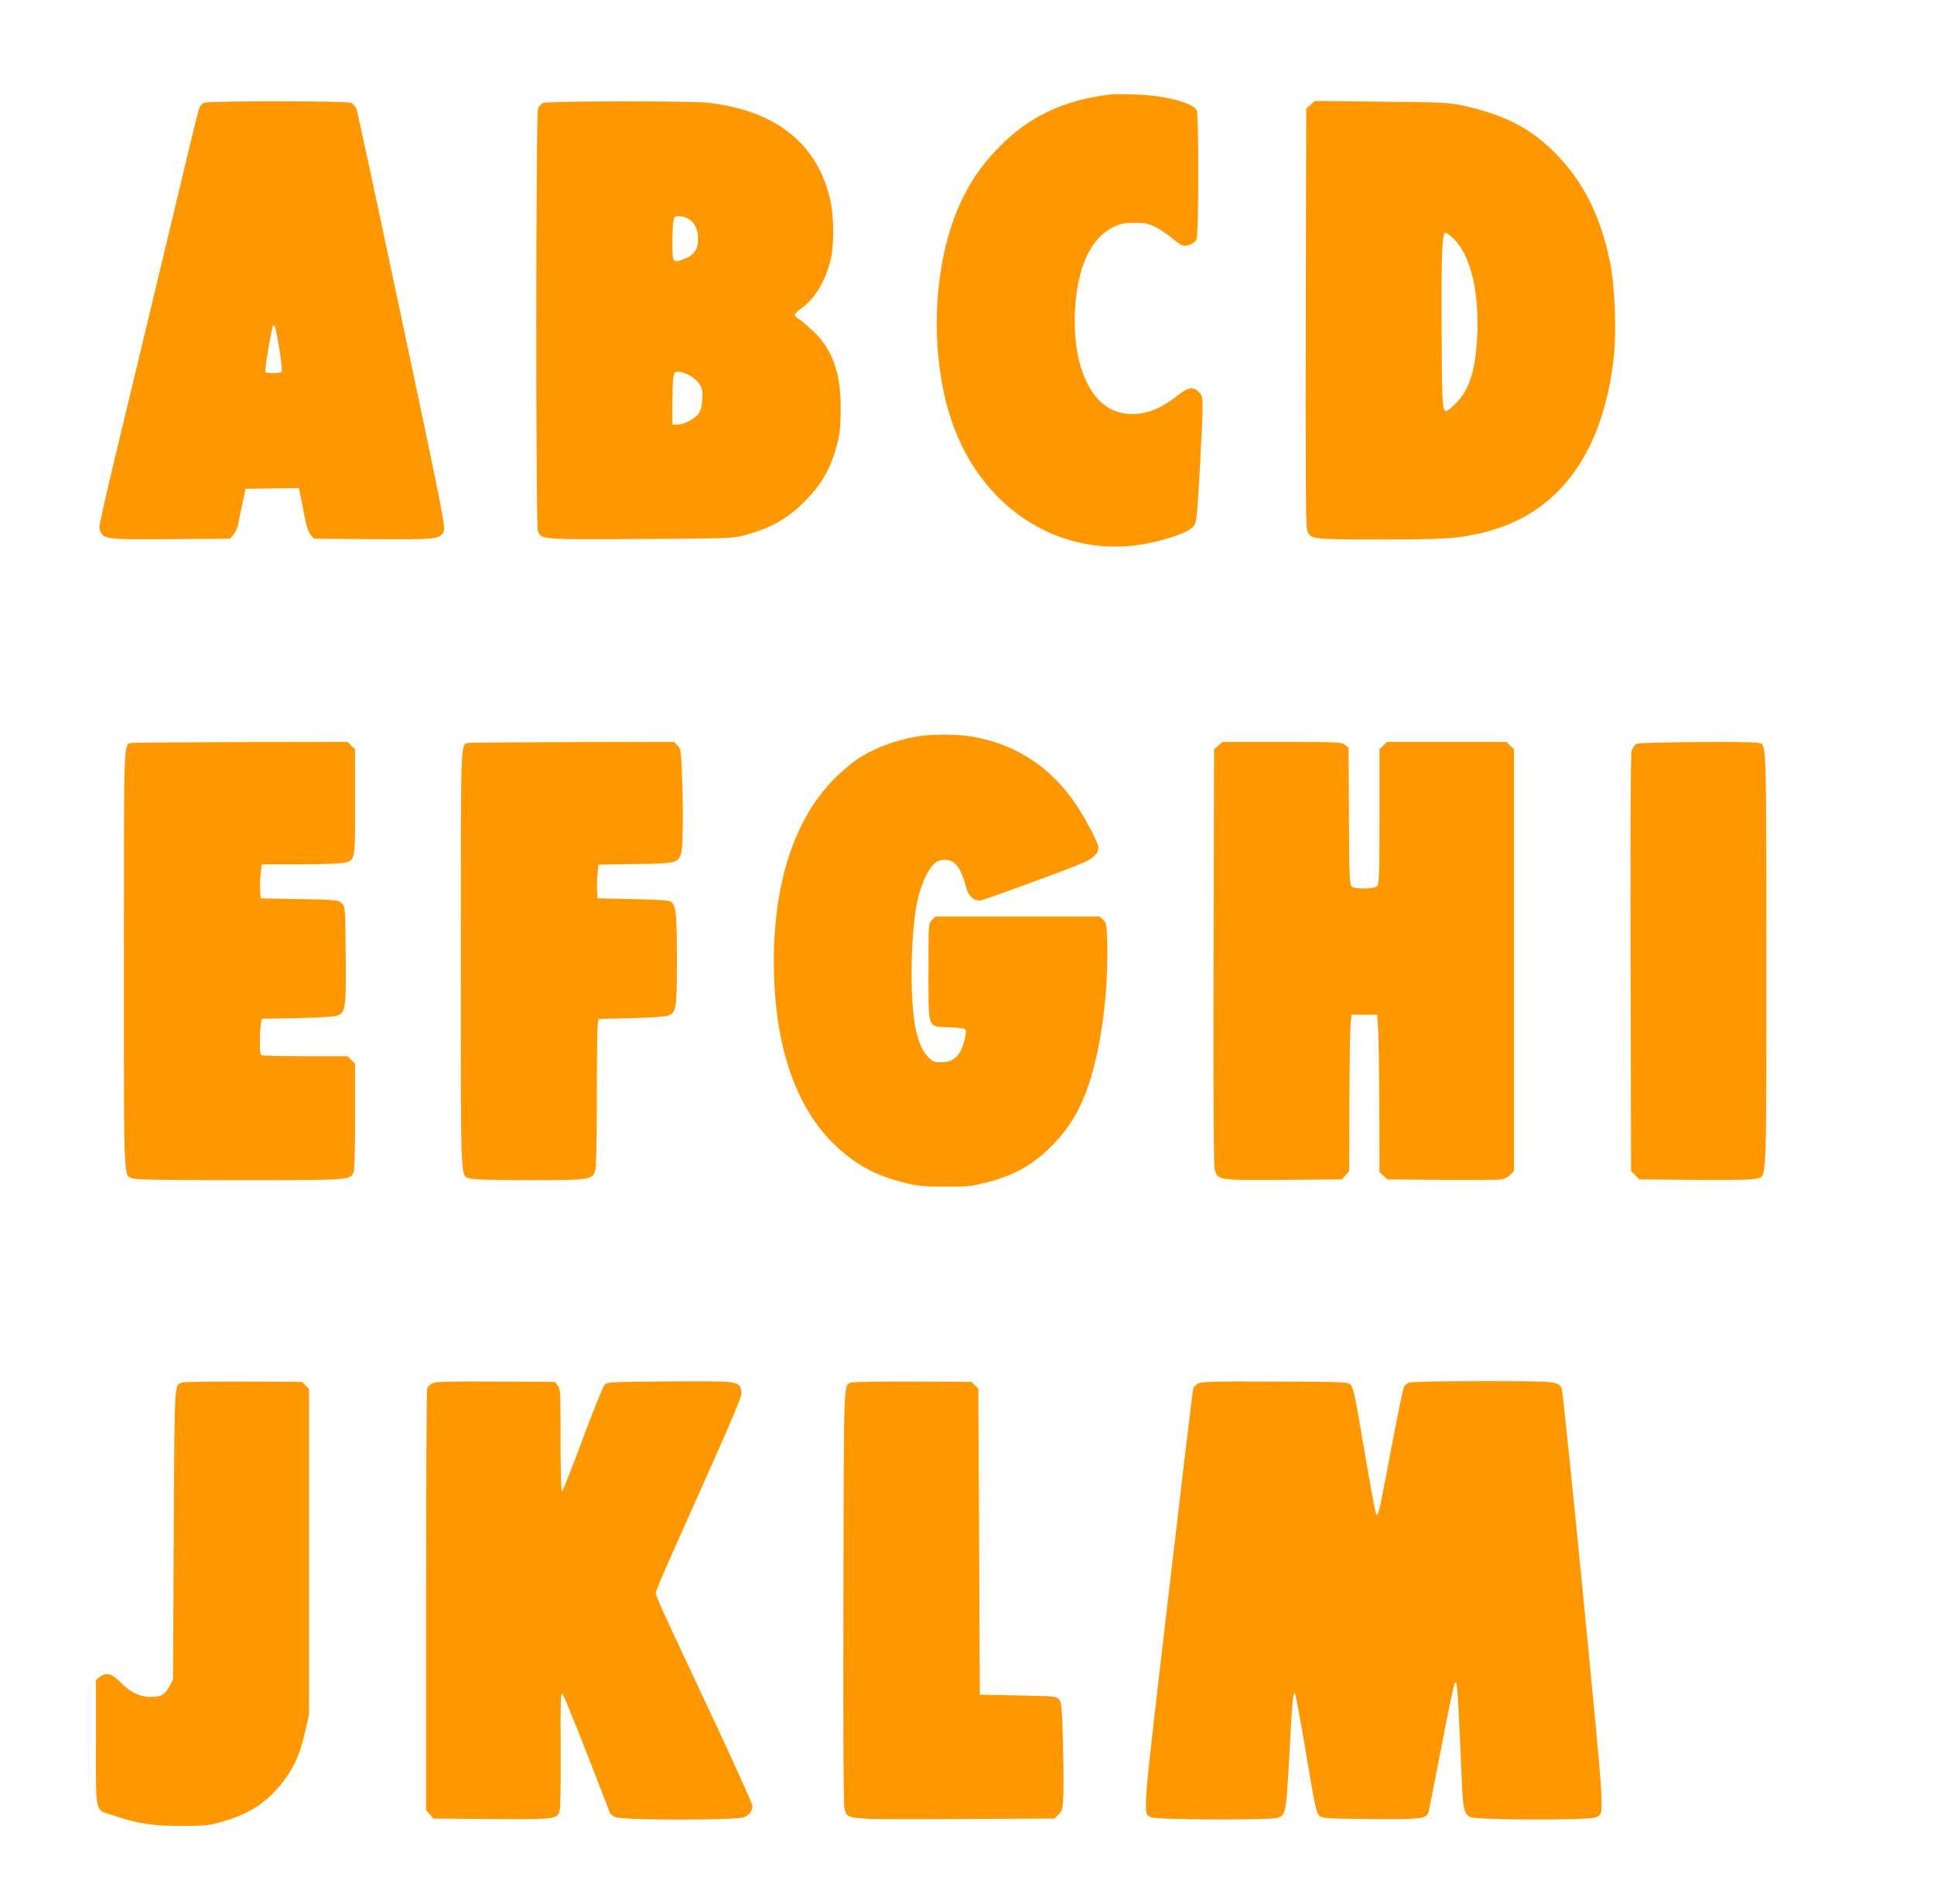 <?xml version="1.0" standalone="no"?>
<!DOCTYPE svg PUBLIC "-//W3C//DTD SVG 20010904//EN"
 "http://www.w3.org/TR/2001/REC-SVG-20010904/DTD/svg10.dtd">
<svg version="1.0" xmlns="http://www.w3.org/2000/svg"
 width="1280pt" height="1260pt" viewBox="0 0 1280 1260"
 preserveAspectRatio="xMidYMid meet">
<g transform="translate(0,1260) scale(0.1,-0.1)"
fill="#ff9800" stroke="none">
<path d="M7340 11974 c-306 -39 -532 -147 -726 -346 -109 -112 -169 -195 -235
-324 -231 -454 -240 -1178 -20 -1640 249 -523 770 -781 1301 -646 140 36 223
72 245 106 14 20 20 88 36 373 25 469 25 478 -6 508 -38 39 -72 33 -143 -24
-136 -109 -271 -145 -397 -106 -201 64 -312 362 -275 739 24 248 111 416 248
483 49 24 69 28 142 28 74 0 92 -4 140 -29 30 -16 78 -47 105 -70 28 -24 59
-46 69 -50 29 -10 82 11 95 40 15 33 16 826 1 855 -28 51 -216 98 -410 104
-74 2 -151 1 -170 -1z"/>
<path d="M1352 11920 c-12 -5 -27 -20 -32 -32 -5 -13 -48 -183 -94 -378 -47
-195 -153 -638 -236 -985 -347 -1443 -339 -1406 -328 -1435 20 -59 37 -61 469
-58 l391 3 23 28 c13 15 27 44 31 65 3 20 16 82 28 137 l21 100 177 3 176 2
10 -47 c6 -27 18 -90 28 -142 12 -65 24 -101 40 -120 l22 -26 384 -3 c421 -3
448 -1 473 48 15 29 3 90 -275 1403 -160 754 -295 1384 -301 1398 -6 15 -22
31 -35 38 -31 14 -937 14 -972 1z m498 -1638 c11 -73 18 -137 15 -142 -8 -12
-102 -13 -109 -1 -6 9 41 288 51 305 11 17 21 -24 43 -162z"/>
<path d="M3594 11918 c-12 -5 -27 -21 -33 -34 -15 -33 -16 -2760 -1 -2799 21
-56 25 -56 683 -52 580 3 605 4 684 25 181 48 297 115 420 246 96 101 153 205
190 344 22 81 26 120 27 237 2 239 -49 391 -173 515 -37 36 -81 75 -99 85 -17
11 -32 25 -32 32 0 6 20 26 45 44 88 63 158 178 191 314 27 106 24 304 -5 420
-91 363 -364 575 -806 625 -120 13 -1063 12 -1091 -2z m957 -763 c45 -24 69
-70 69 -137 0 -69 -28 -108 -95 -133 -71 -28 -75 -22 -75 102 0 59 3 125 6
146 6 33 10 37 36 37 16 0 42 -7 59 -15z m9 -1037 c25 -13 55 -39 68 -58 20
-30 23 -45 20 -102 -3 -47 -10 -76 -24 -95 -26 -35 -98 -73 -141 -73 l-33 0 0
138 c0 75 3 154 6 175 6 32 10 37 33 37 15 0 47 -10 71 -22z"/>
<path d="M8674 11907 l-29 -25 -3 -1374 c-2 -969 0 -1384 8 -1410 20 -68 18
-68 484 -68 406 0 499 5 641 36 346 74 592 267 749 588 79 162 134 368 157
585 19 180 6 476 -26 631 -64 305 -175 527 -360 715 -164 166 -336 255 -610
316 -93 20 -133 22 -541 26 l-441 5 -29 -25z m949 -889 c110 -112 166 -342
154 -633 -10 -236 -53 -371 -147 -459 -90 -84 -85 -109 -88 434 -4 537 2 700
24 700 8 0 34 -19 57 -42z"/>
<path d="M6062 7725 c-151 -27 -292 -83 -400 -157 -26 -18 -81 -65 -124 -106
-287 -275 -434 -741 -415 -1322 18 -558 188 -966 498 -1199 105 -79 203 -126
346 -163 108 -28 132 -31 283 -31 147 -1 177 2 273 26 190 47 321 122 448 254
134 138 216 297 274 533 58 232 90 537 83 797 -3 122 -5 134 -26 155 l-23 23
-544 0 -544 0 -23 -23 c-23 -23 -23 -23 -23 -342 0 -387 -9 -363 138 -368 50
-2 97 -8 104 -13 8 -7 8 -23 -1 -62 -27 -113 -71 -157 -157 -157 -48 0 -55 3
-90 39 -42 45 -72 125 -88 236 -30 209 -21 590 19 784 22 109 67 211 111 252
24 23 40 29 74 29 67 0 106 -53 144 -197 12 -43 47 -73 86 -73 20 0 590 209
683 250 71 32 102 63 102 103 0 26 -82 183 -147 280 -165 249 -397 401 -687
452 -106 18 -273 18 -374 0z"/>
<path d="M867 7683 c-49 -13 -47 36 -47 -1438 0 -1514 -4 -1421 61 -1444 22
-8 238 -11 706 -11 719 0 727 0 752 48 7 14 11 139 11 372 l0 351 -25 24 -24
25 -275 0 c-151 0 -281 3 -290 6 -13 5 -16 22 -16 88 0 44 3 97 6 117 l6 37
237 4 c142 3 247 10 264 17 55 22 58 49 55 402 -3 316 -3 319 -26 341 -22 22
-29 23 -280 28 l-257 5 -3 50 c-2 28 -1 78 3 113 l7 62 251 0 c139 0 270 5
292 10 77 18 75 8 75 402 l0 349 -25 24 -24 25 -708 -1 c-389 -1 -716 -3 -726
-6z"/>
<path d="M3097 7683 c-49 -13 -47 36 -47 -1438 0 -1514 -4 -1421 61 -1444 21
-7 154 -11 391 -11 400 0 416 2 437 62 7 20 11 188 11 482 0 248 3 467 6 487
l6 36 217 5 c124 3 228 10 244 17 53 21 57 50 57 373 0 295 -6 354 -37 379
-12 11 -74 15 -252 19 l-236 5 -3 50 c-2 28 -1 78 3 112 l6 61 243 4 c273 3
286 7 305 75 12 43 14 305 4 534 -6 142 -8 155 -29 176 l-23 23 -673 -1 c-370
-1 -681 -3 -691 -6z"/>
<path d="M8063 7666 l-28 -24 -3 -1371 c-2 -975 0 -1382 8 -1412 19 -70 24
-70 462 -67 l380 3 24 28 24 28 1 457 c1 251 4 484 8 517 l6 60 85 0 85 0 6
-100 c4 -55 7 -289 8 -521 l1 -421 26 -24 26 -24 361 -3 c199 -2 377 0 396 3
18 4 44 17 57 30 l24 24 0 1396 0 1396 -25 24 -24 25 -396 0 -396 0 -24 -25
-25 -24 0 -445 c0 -391 -2 -446 -16 -460 -19 -20 -142 -22 -167 -3 -15 11 -17
55 -19 465 l-3 454 -24 19 c-22 18 -44 19 -417 19 l-393 0 -28 -24z"/>
<path d="M10832 7678 c-12 -6 -27 -27 -33 -47 -7 -24 -9 -480 -7 -1408 l3
-1373 28 -27 27 -28 368 -3 c246 -2 379 0 404 8 73 21 68 -86 68 1445 0 1490
2 1424 -52 1439 -42 11 -781 5 -806 -6z"/>
<path d="M1205 3451 c-52 -22 -50 28 -55 -1005 l-5 -961 -22 -42 c-32 -58 -57
-73 -126 -73 -73 0 -134 30 -202 99 -55 57 -94 66 -136 32 l-24 -19 0 -415 c0
-481 -10 -441 114 -481 163 -55 263 -70 446 -70 144 0 183 3 253 22 173 47
280 108 379 216 104 114 156 220 195 396 l23 105 0 1077 0 1077 -23 23 -23 23
-387 2 c-213 1 -396 -2 -407 -6z"/>
<path d="M2864 3446 c-18 -8 -34 -24 -37 -37 -4 -13 -7 -646 -7 -1406 l0
-1382 24 -28 24 -28 383 -3 c401 -3 428 0 450 41 8 13 11 150 10 411 -2 339 0
389 12 376 11 -12 143 -342 314 -788 3 -7 18 -19 34 -27 41 -22 803 -22 854
-1 36 15 55 42 55 76 0 11 -115 267 -256 568 -352 749 -384 820 -384 840 0 10
43 114 96 232 481 1076 478 1070 469 1111 -13 59 -22 60 -475 57 -395 -3 -410
-4 -429 -23 -10 -11 -76 -174 -146 -362 -70 -189 -131 -343 -136 -343 -5 0 -9
147 -9 339 0 319 -1 340 -19 362 l-19 24 -389 2 c-310 2 -394 0 -419 -11z"/>
<path d="M5635 3451 c-53 -22 -50 62 -53 -1415 -2 -965 0 -1382 8 -1408 20
-71 -9 -69 730 -66 l660 3 26 27 c25 24 27 35 32 126 2 54 1 215 -3 356 -6
225 -9 259 -25 279 -18 21 -25 22 -272 27 l-253 5 -5 1012 -5 1012 -23 23 -23
23 -387 2 c-213 1 -396 -2 -407 -6z"/>
<path d="M7934 3446 c-18 -8 -34 -24 -37 -37 -4 -13 -79 -642 -167 -1397 -174
-1489 -168 -1410 -110 -1439 32 -16 791 -19 836 -3 54 19 56 30 76 390 20 380
26 446 38 434 5 -5 38 -184 74 -398 55 -330 68 -392 86 -410 20 -20 31 -21
340 -24 341 -3 370 1 385 47 3 10 41 205 85 431 43 227 83 417 89 423 16 16
17 8 47 -678 7 -155 16 -190 54 -210 39 -20 790 -22 830 -2 61 31 66 -65 -79
1438 -74 756 -139 1385 -145 1399 -22 49 -29 50 -523 50 -268 0 -472 -4 -487
-10 -14 -5 -29 -17 -34 -27 -6 -10 -42 -189 -82 -398 -82 -435 -88 -461 -101
-448 -5 5 -41 196 -79 423 -58 347 -73 417 -90 435 -20 20 -32 20 -498 22
-385 2 -483 0 -508 -11z"/>
</g>
</svg>
